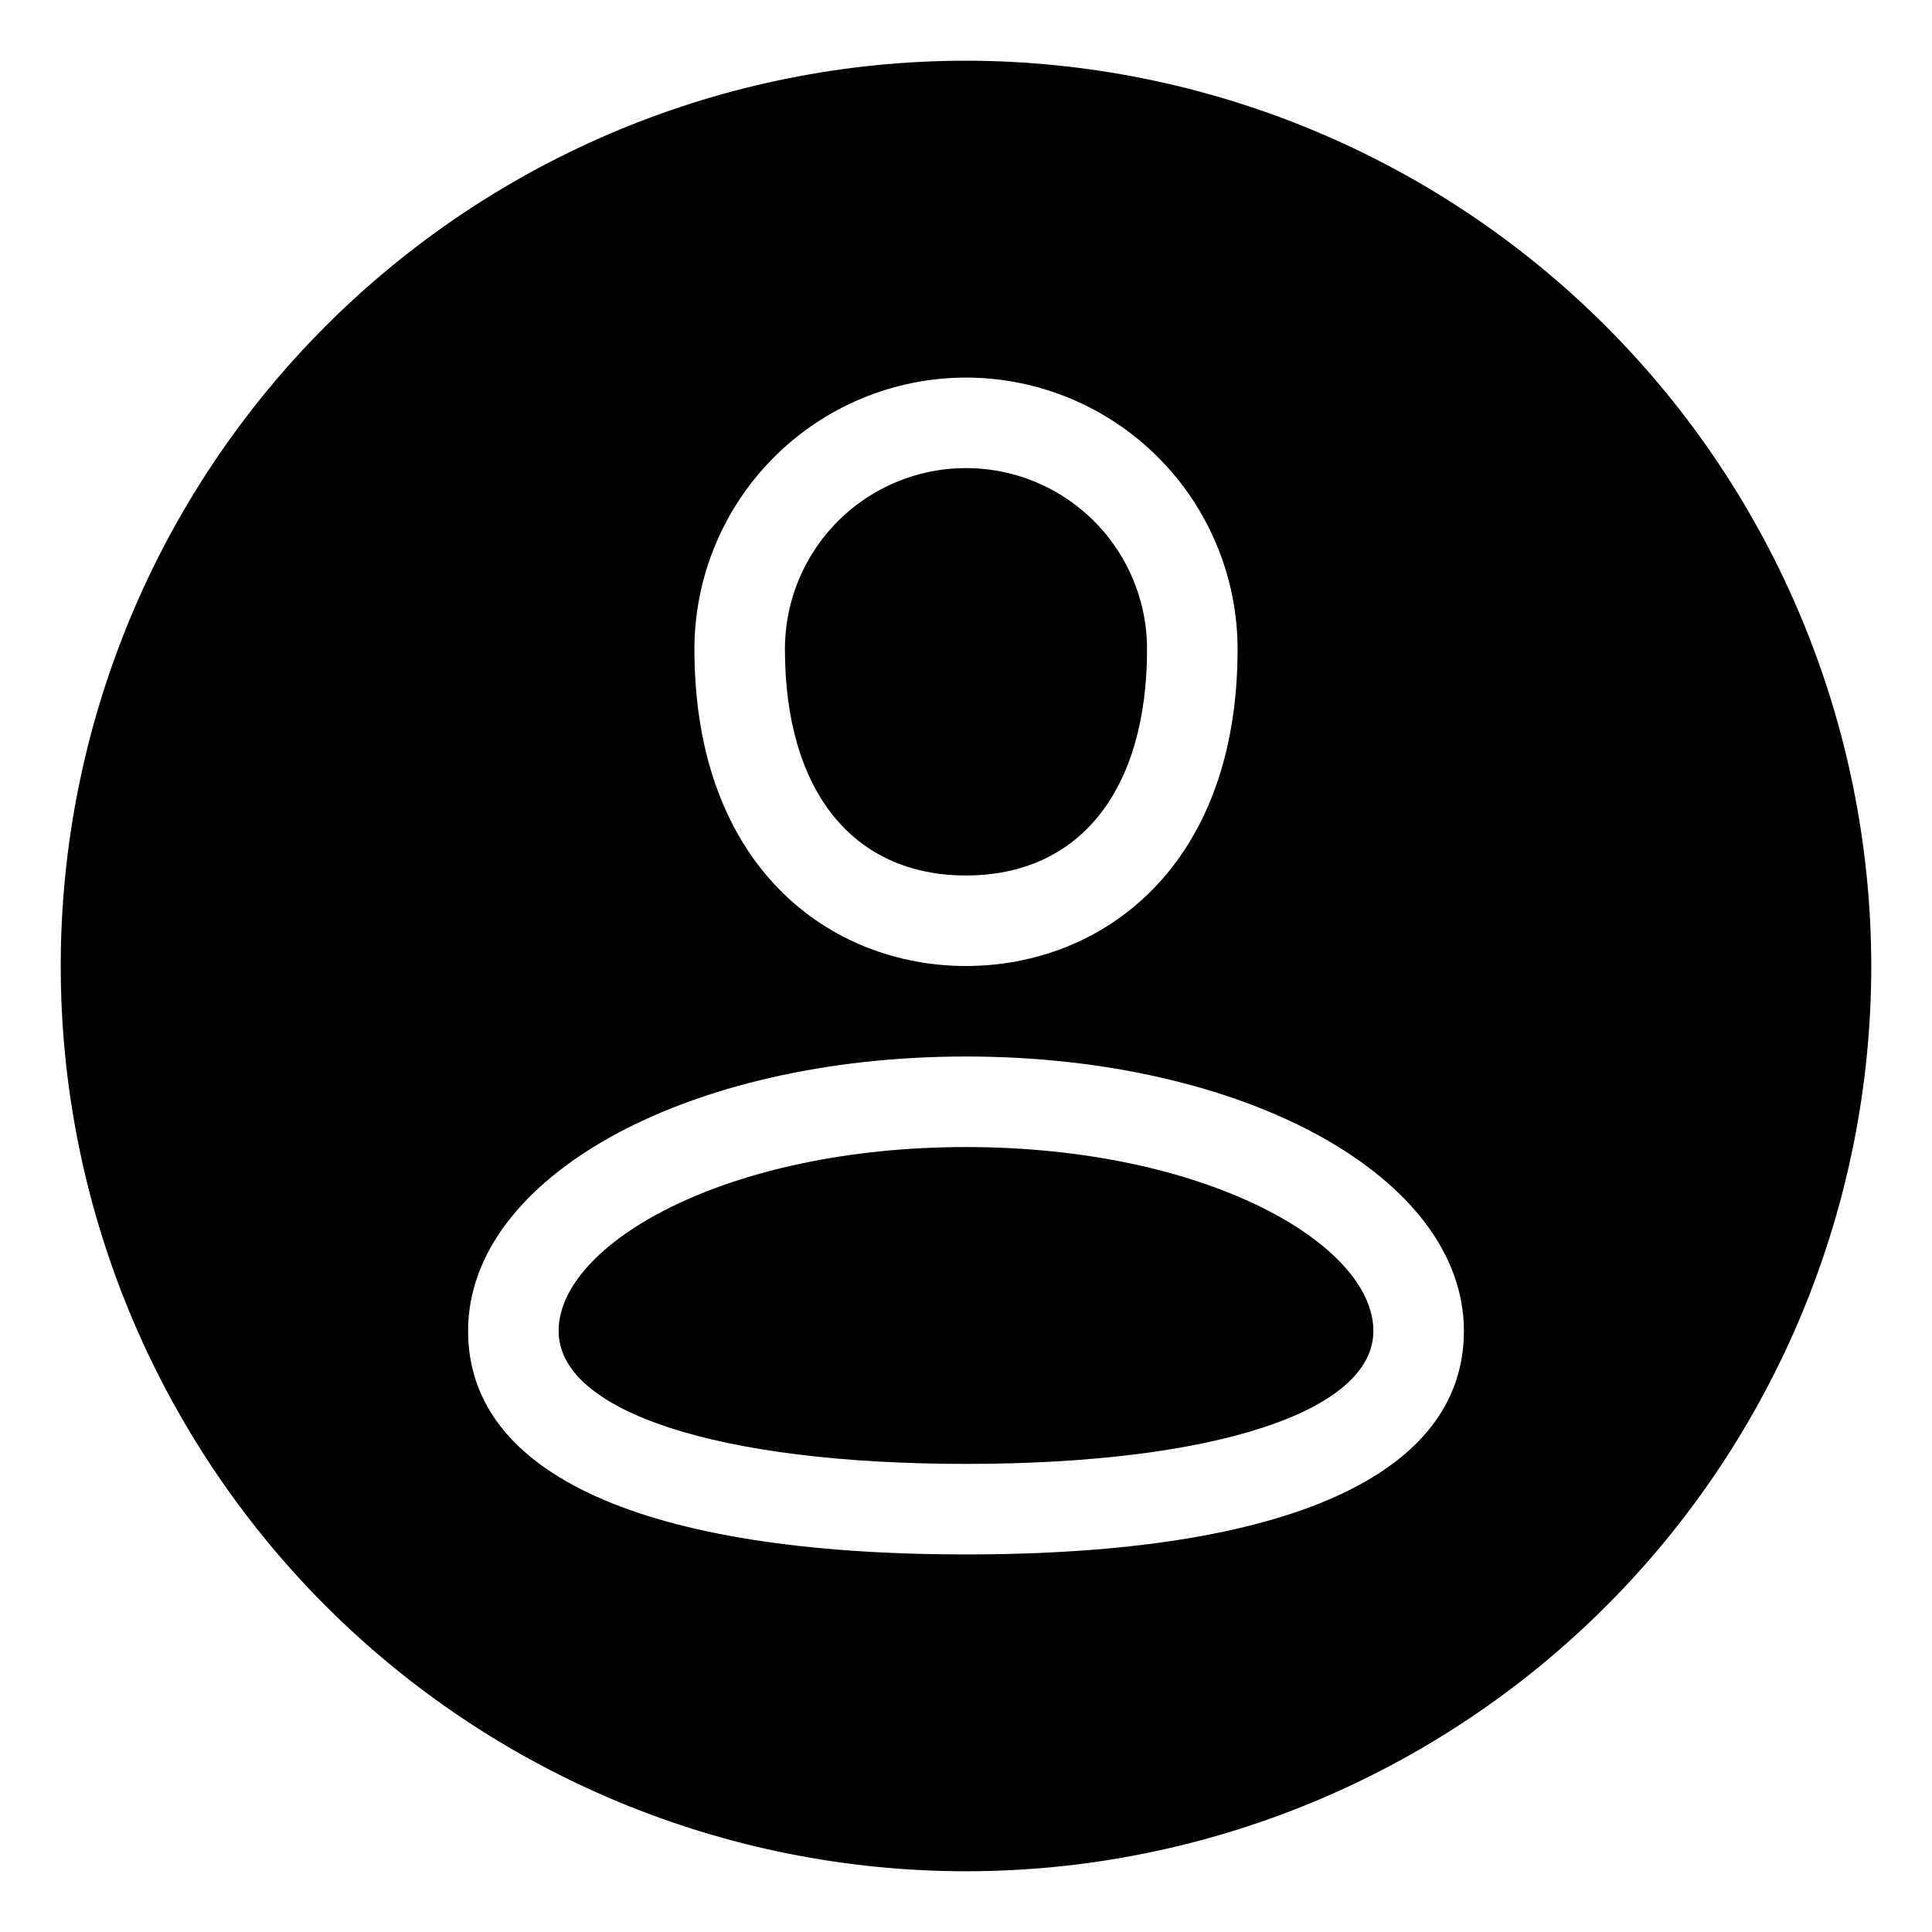 <?xml version="1.0" encoding="UTF-8"?>
<!-- Uploaded to: SVG Repo, www.svgrepo.com, Generator: SVG Repo Mixer Tools -->
<svg fill="#000000" width="800px" height="800px" version="1.1" viewBox="144 144 512 512" xmlns="http://www.w3.org/2000/svg">
 <g>
  <path d="m400 447.98c-63.574 0-107.96 25.684-107.96 48.727 0 21.41 42.367 35.242 107.96 35.242 65.59 0 107.96-13.832 107.96-35.242-0.004-23.043-44.387-48.727-107.96-48.727z"/>
  <path d="m400 160.09c-63.629 0-124.65 25.277-169.64 70.266-44.988 44.992-70.266 106.02-70.266 169.64 0 63.625 25.277 124.65 70.266 169.64 44.992 44.992 106.02 70.266 169.64 70.266 63.625 0 124.65-25.273 169.64-70.266s70.266-106.02 70.266-169.64c-0.07-63.605-25.371-124.59-70.348-169.56-44.977-44.977-105.95-70.273-169.56-70.348zm0 83.969c19.082 0.02 37.375 7.606 50.871 21.102 13.492 13.492 21.082 31.789 21.102 50.871 0 58-36.156 83.969-71.973 83.969-35.82 0-71.973-25.969-71.973-83.969 0.016-19.082 7.606-37.379 21.102-50.871 13.492-13.496 31.785-21.082 50.871-21.102zm0 311.88c-85.098 0-131.95-21.039-131.95-59.234-0.004-40.773 57.961-72.719 131.95-72.719s131.95 31.945 131.95 72.715c0 38.195-46.855 59.238-131.95 59.238z"/>
  <path d="m400 376.01c29.988 0 47.98-22.418 47.98-59.977 0-17.145-9.145-32.984-23.992-41.555-14.844-8.57-33.137-8.57-47.98 0-14.848 8.57-23.992 24.41-23.992 41.555 0 37.559 17.996 59.977 47.984 59.977z"/>
 </g>
</svg>
